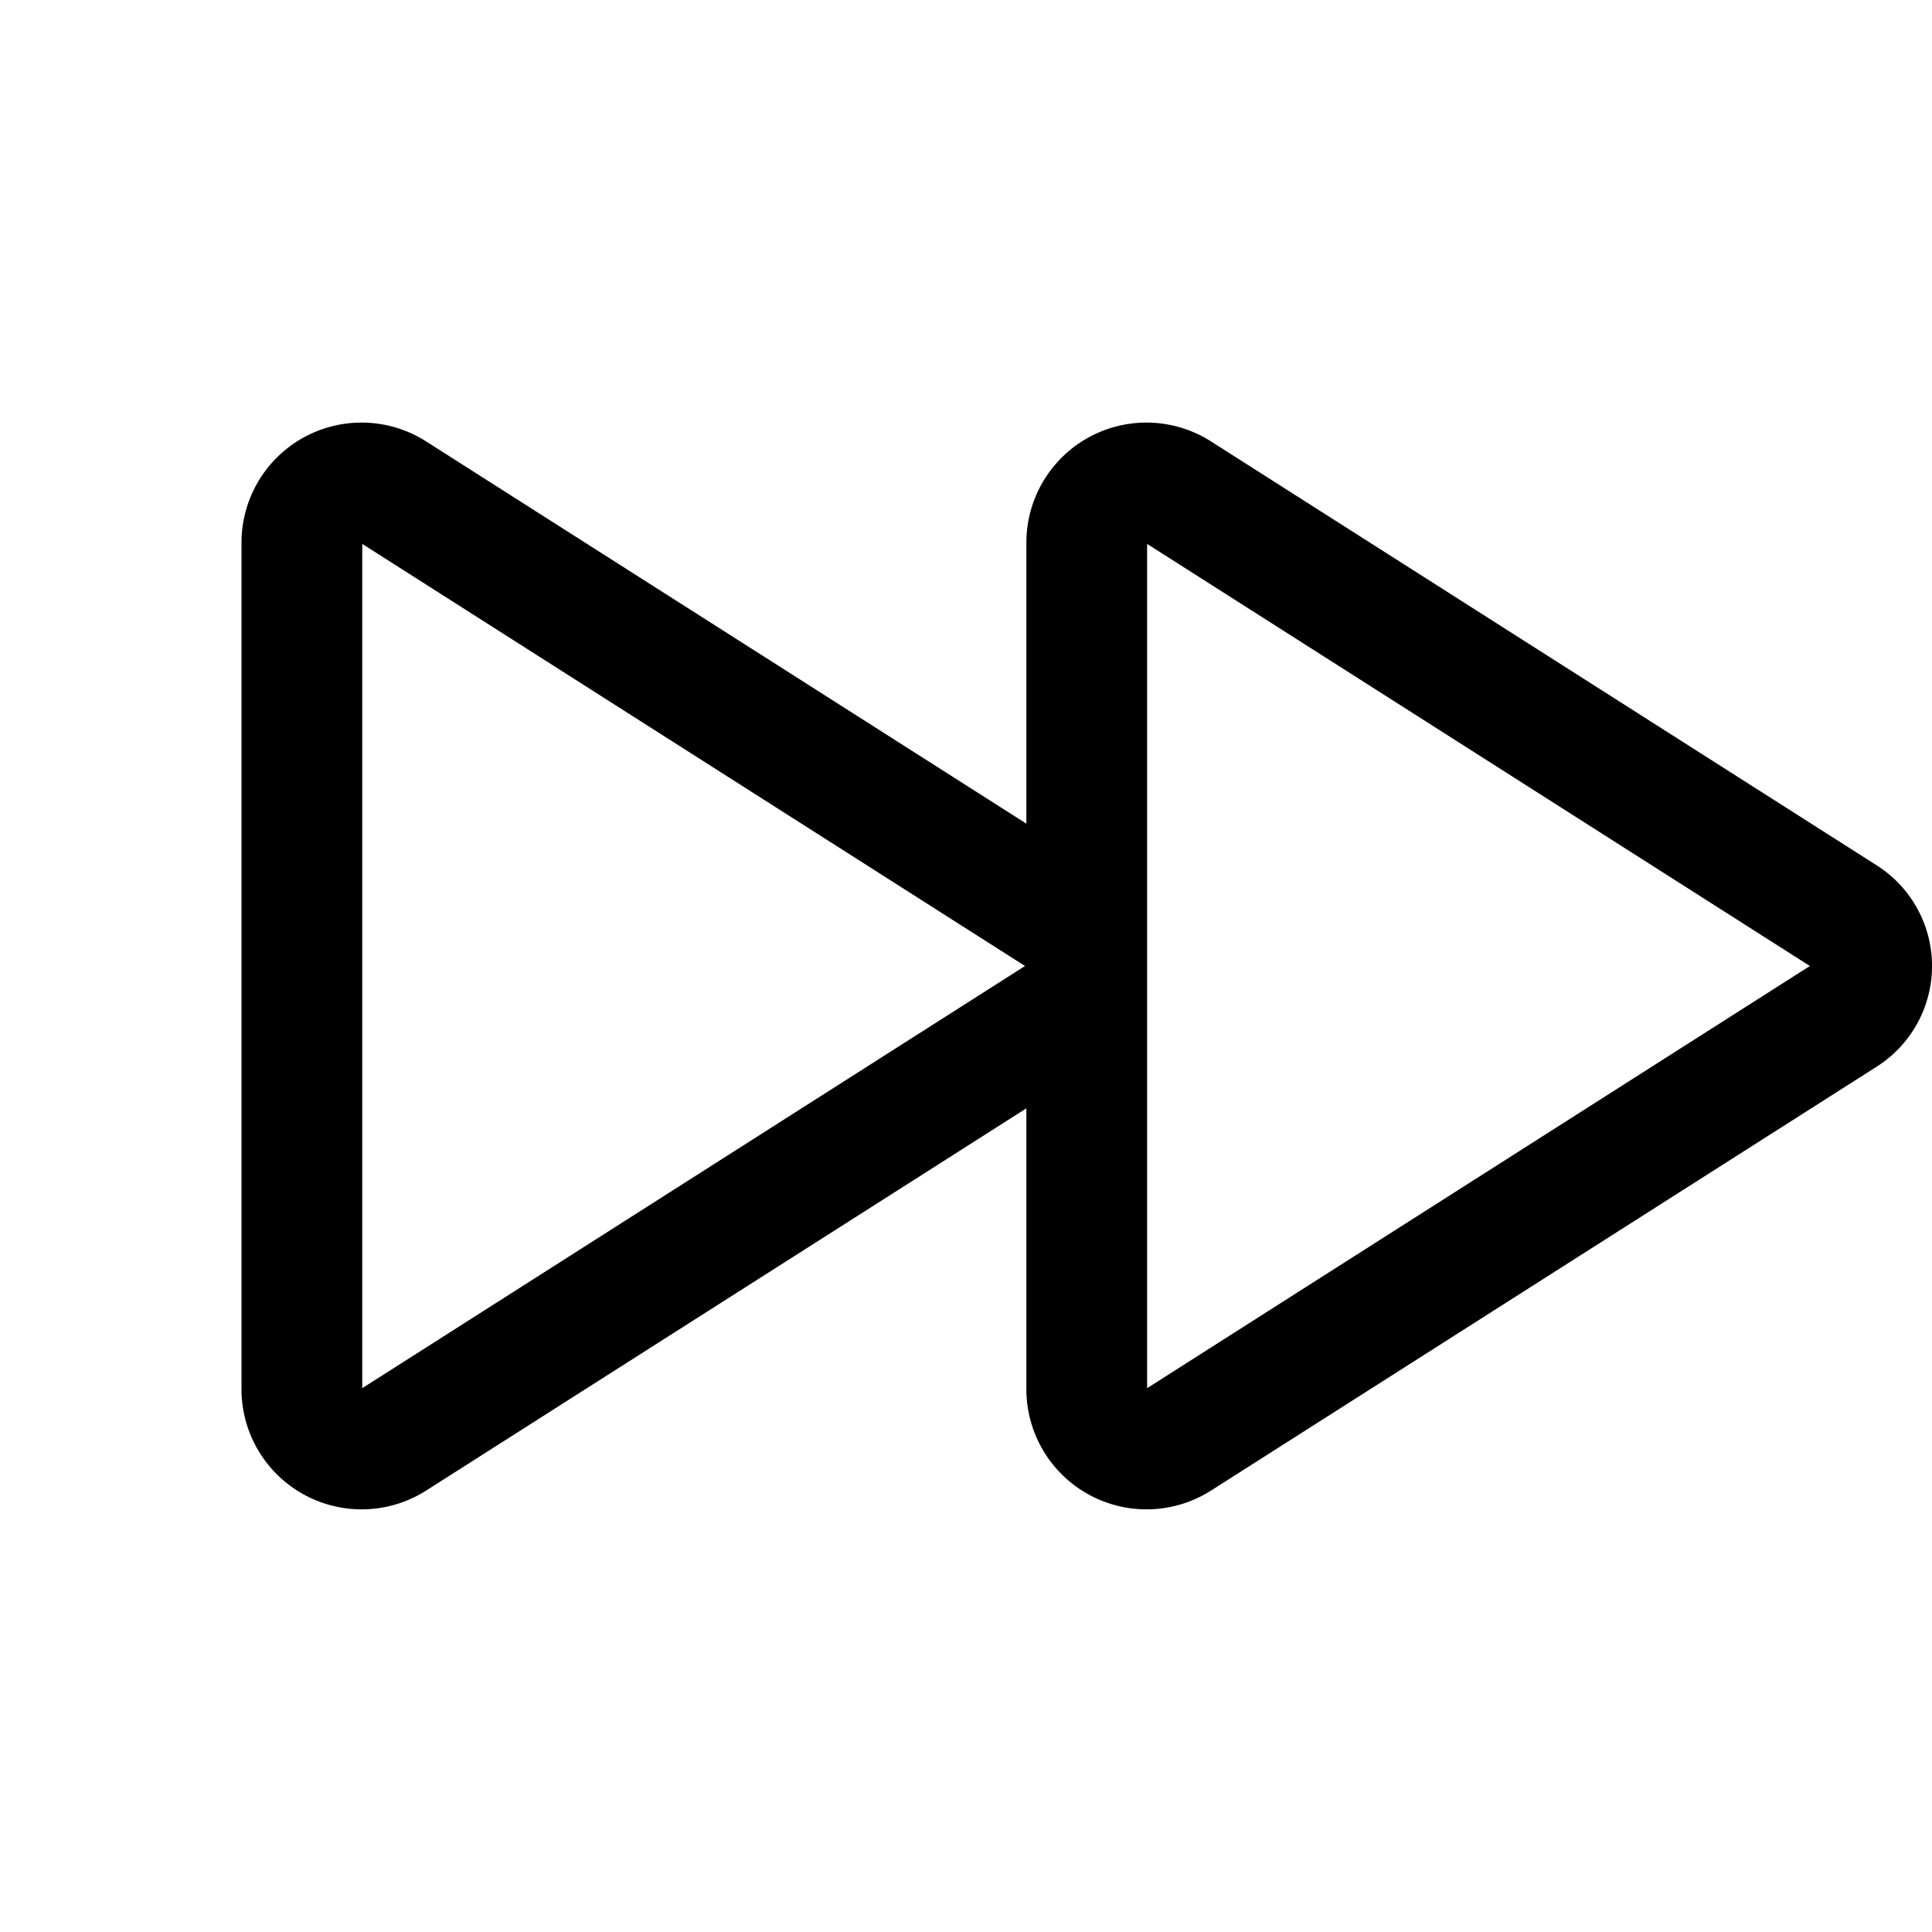 <svg xmlns="http://www.w3.org/2000/svg" width="32" height="32" viewBox="0 0 256 256"><path d="M248.67 114.66 160.48 58.5A15.91 15.91 0 0 0 136 71.84v37.3L56.48 58.5A15.91 15.91 0 0 0 32 71.84v112.32a15.92 15.92 0 0 0 24.48 13.34L136 146.86v37.3a15.92 15.92 0 0 0 24.48 13.34l88.19-56.16a15.8 15.8 0 0 0 0-26.68ZM48 183.94V72.07L135.82 128Zm104 0V72.07L239.82 128Z"/></svg>